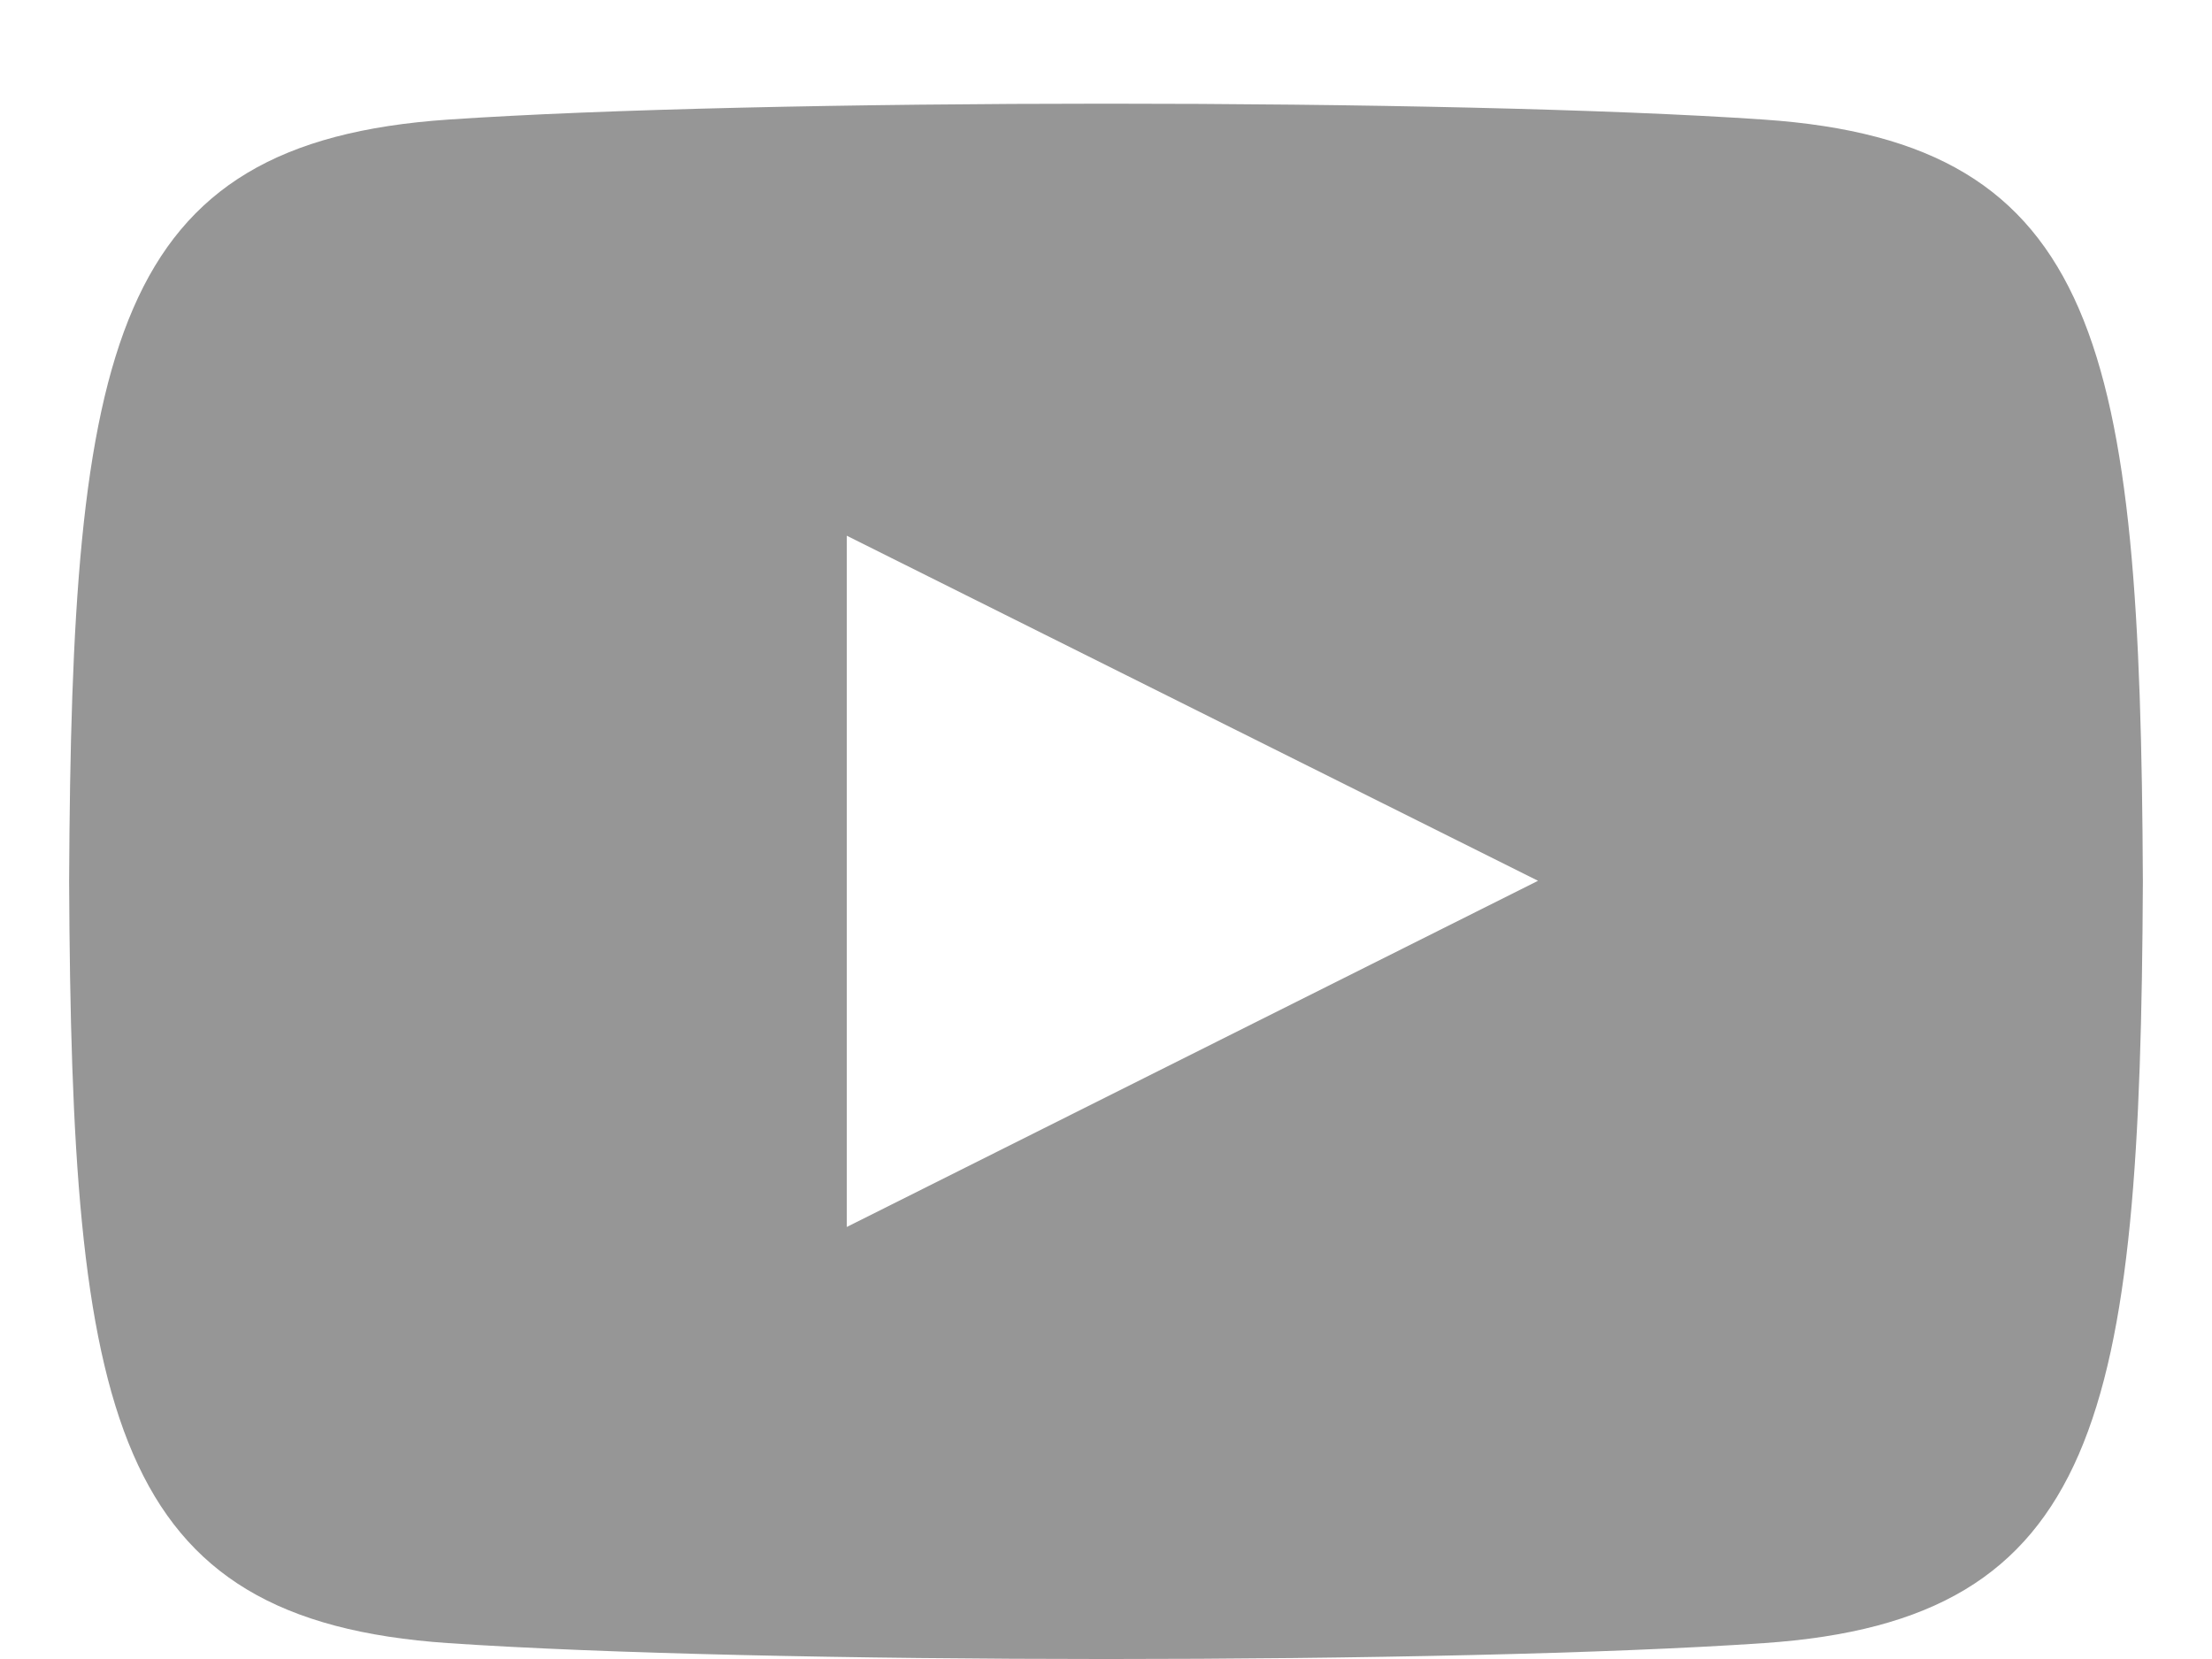 <svg width="16" height="12" viewBox="0 0 16 12" fill="none" xmlns="http://www.w3.org/2000/svg">
<path fill-rule="evenodd" clip-rule="evenodd" d="M12.759 0.865C10.507 0.711 5.49 0.712 3.241 0.865C0.805 1.031 0.518 2.503 0.5 6.375C0.518 10.241 0.802 11.718 3.241 11.885C5.491 12.038 10.507 12.039 12.759 11.885C15.195 11.719 15.482 10.248 15.5 6.375C15.482 2.509 15.197 1.032 12.759 0.865ZM6.125 8.875V3.875L11.125 6.371L6.125 8.875Z" fill="#969696"/>
</svg>
